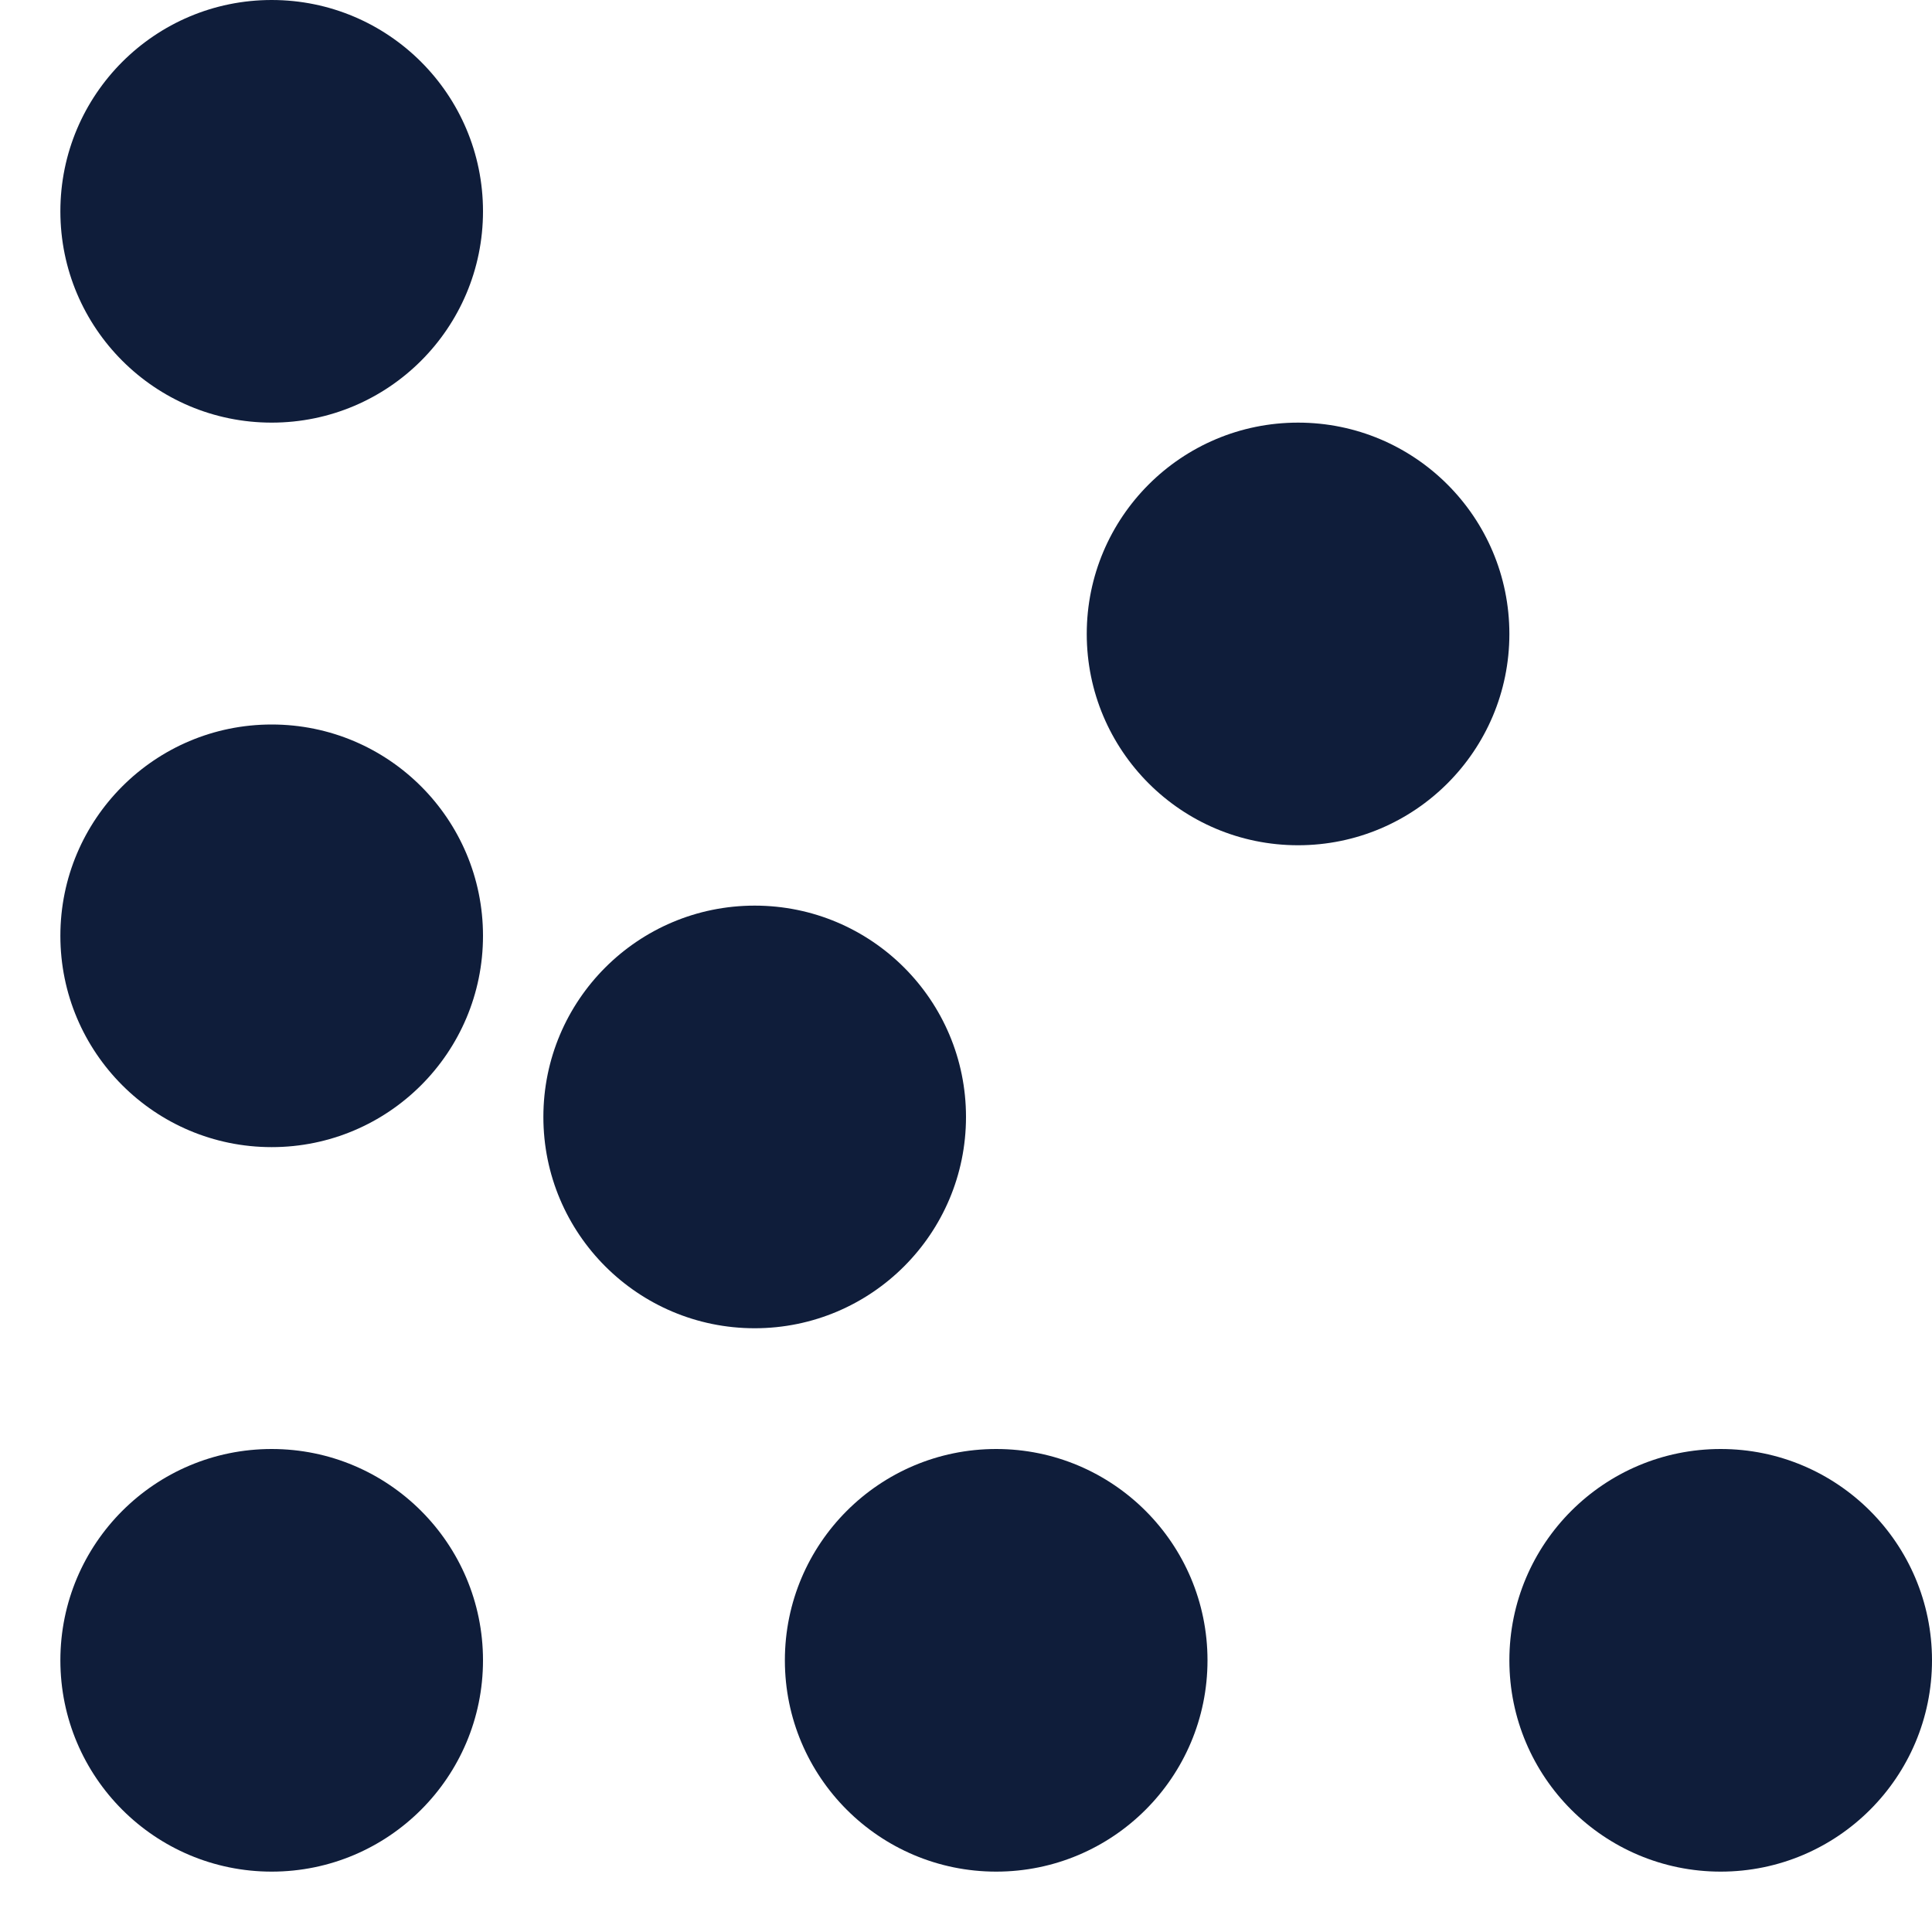 <svg width="32" height="32" viewBox="0 0 32 32" fill="none" xmlns="http://www.w3.org/2000/svg">
<circle cx="4.5" cy="27.5" r="3.5" fill="#0F1D3A"/>
<circle cx="16.5" cy="27.5" r="3.5" fill="#0F1D3A"/>
<circle cx="28.5" cy="27.5" r="3.5" fill="#0F1D3A"/>
<circle cx="12.5" cy="18.5" r="3.5" fill="#0F1D3A"/>
<circle cx="4.5" cy="15.5" r="3.5" fill="#0F1D3A"/>
<circle cx="4.5" cy="3.5" r="3.5" fill="#0F1D3A"/>
<circle cx="21.5" cy="10.5" r="3.5" fill="#0F1D3A"/>
</svg>
